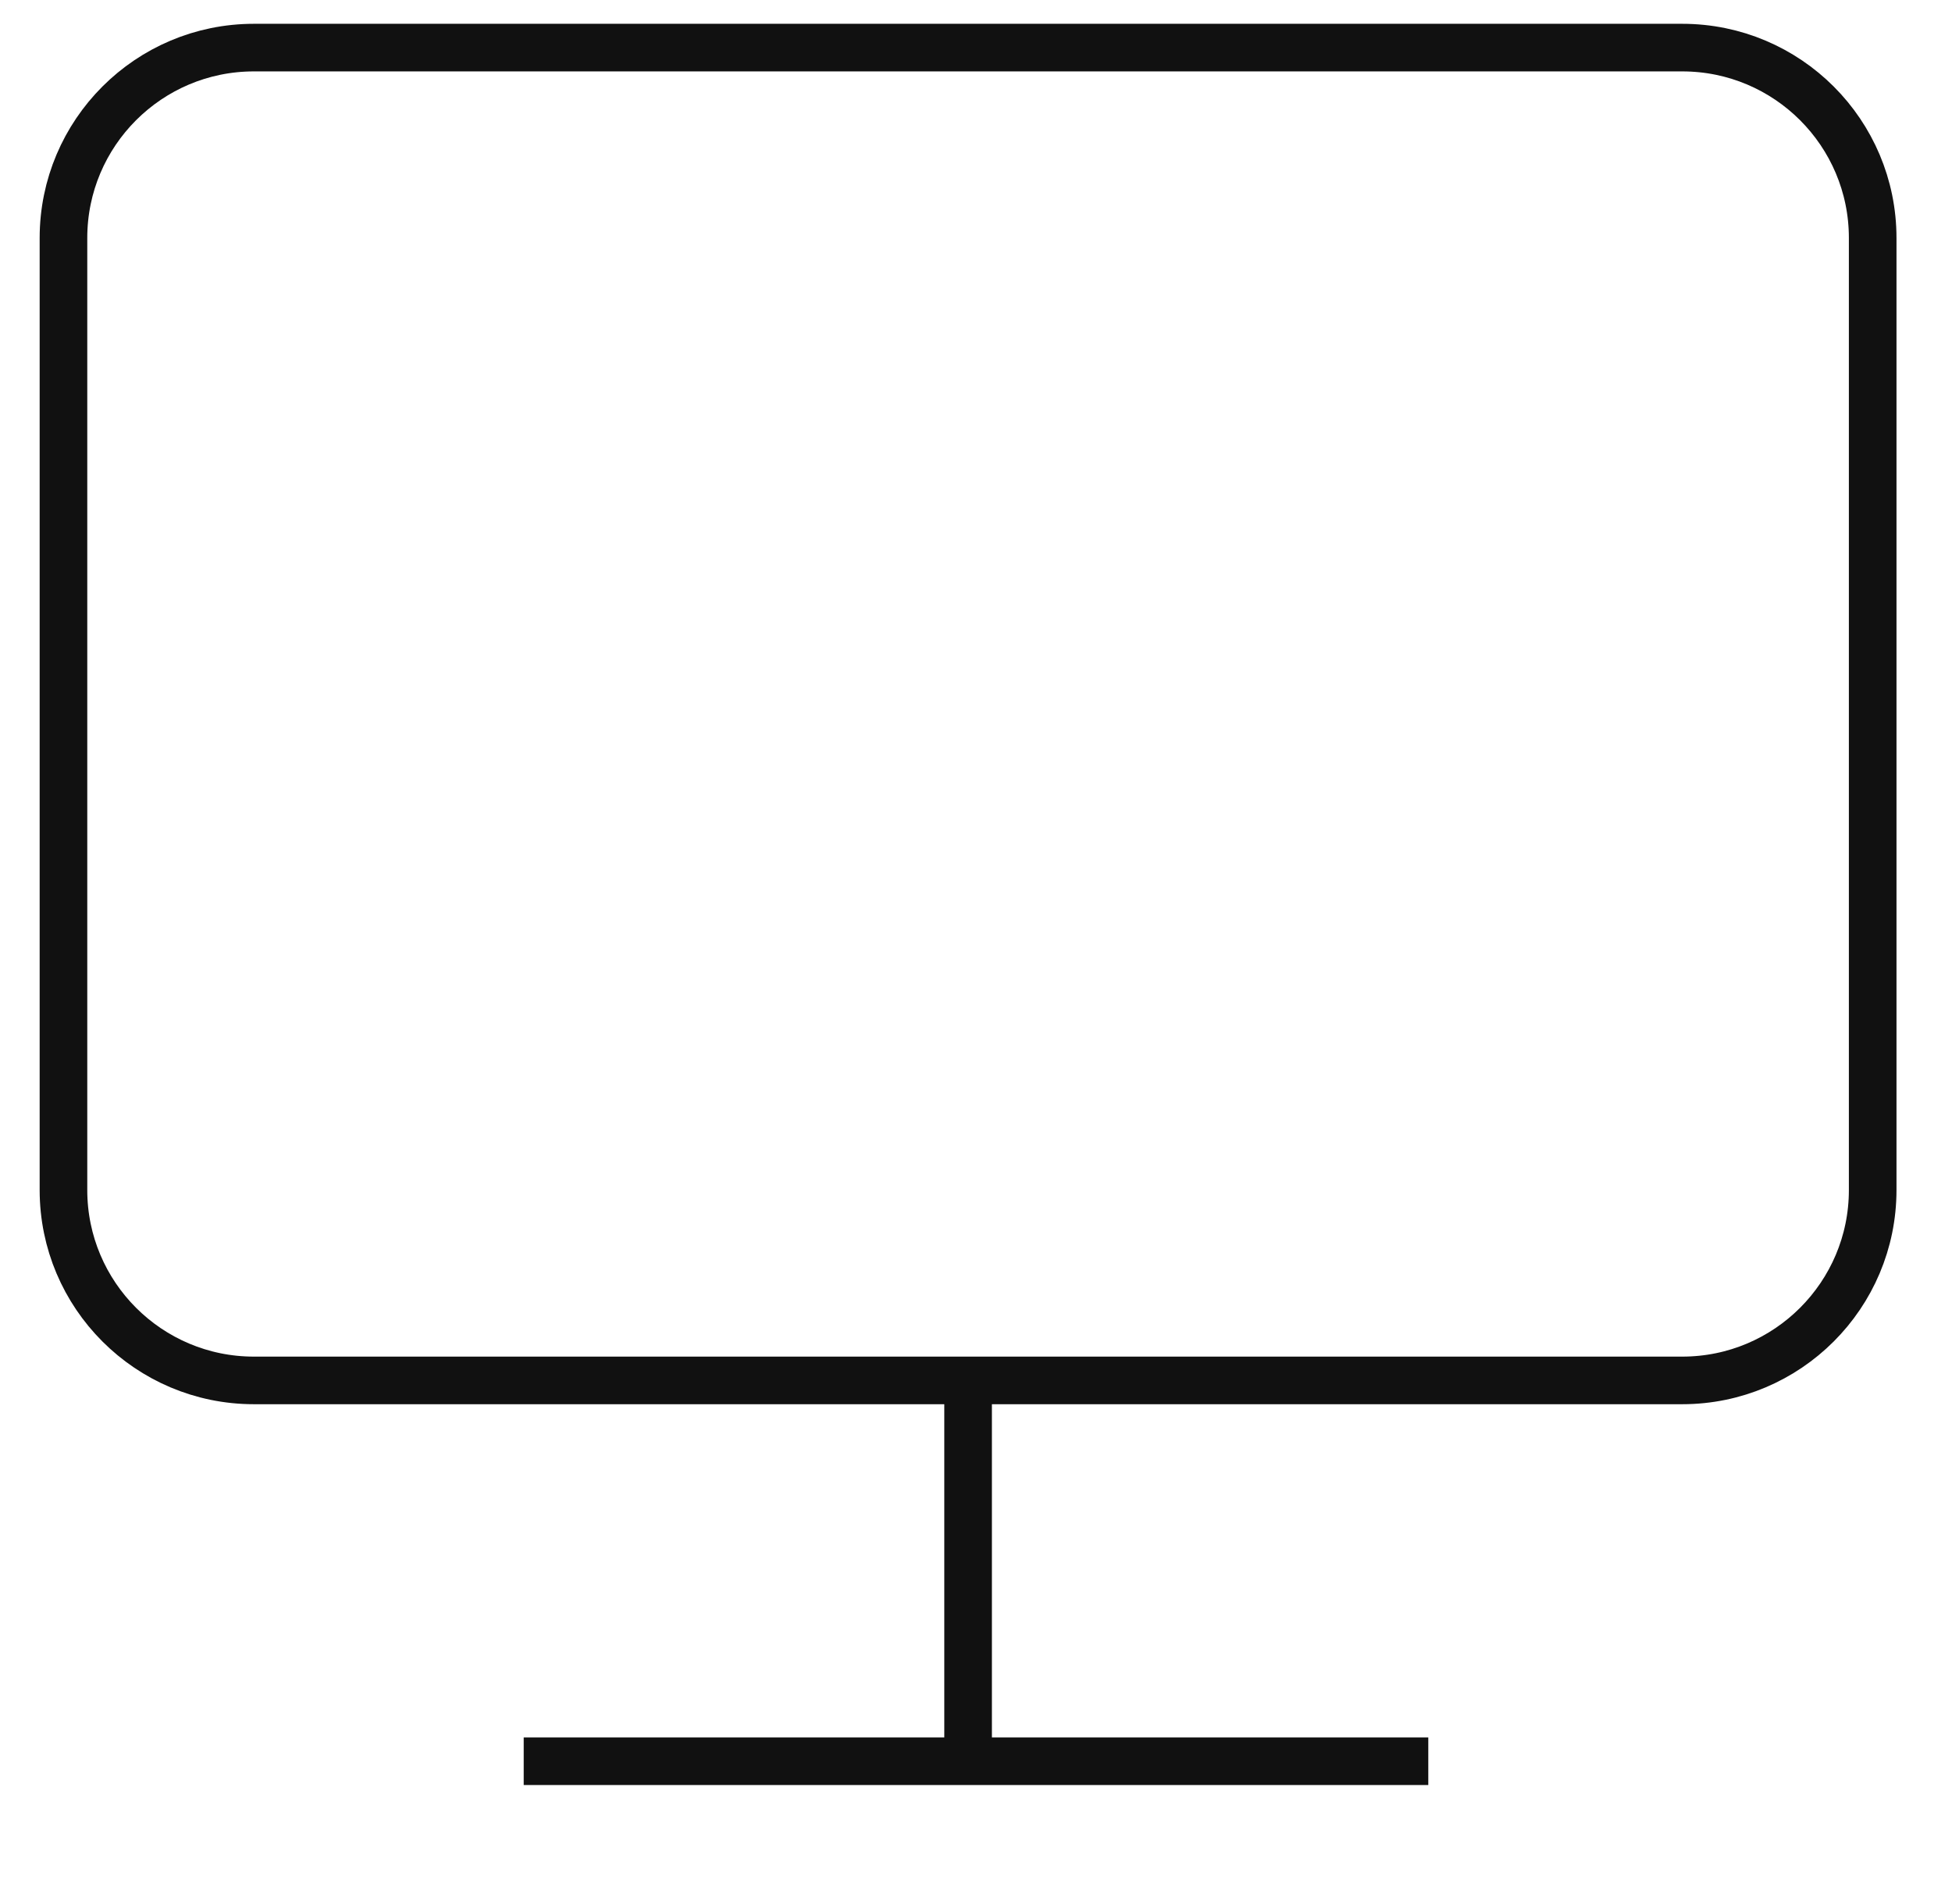 <svg width="41" height="40" viewBox="0 0 41 40" fill="none" xmlns="http://www.w3.org/2000/svg">
<path d="M20.334 29H35.334C37.543 29 39.334 27.209 39.334 25V5C39.334 2.791 37.543 1 35.334 1H5.333C3.124 1 1.333 2.791 1.333 5V25C1.333 27.209 3.124 29 5.333 29H20.334ZM20.334 29V37M20.334 37H11M20.334 37H30" stroke="#111111"/>
</svg>
